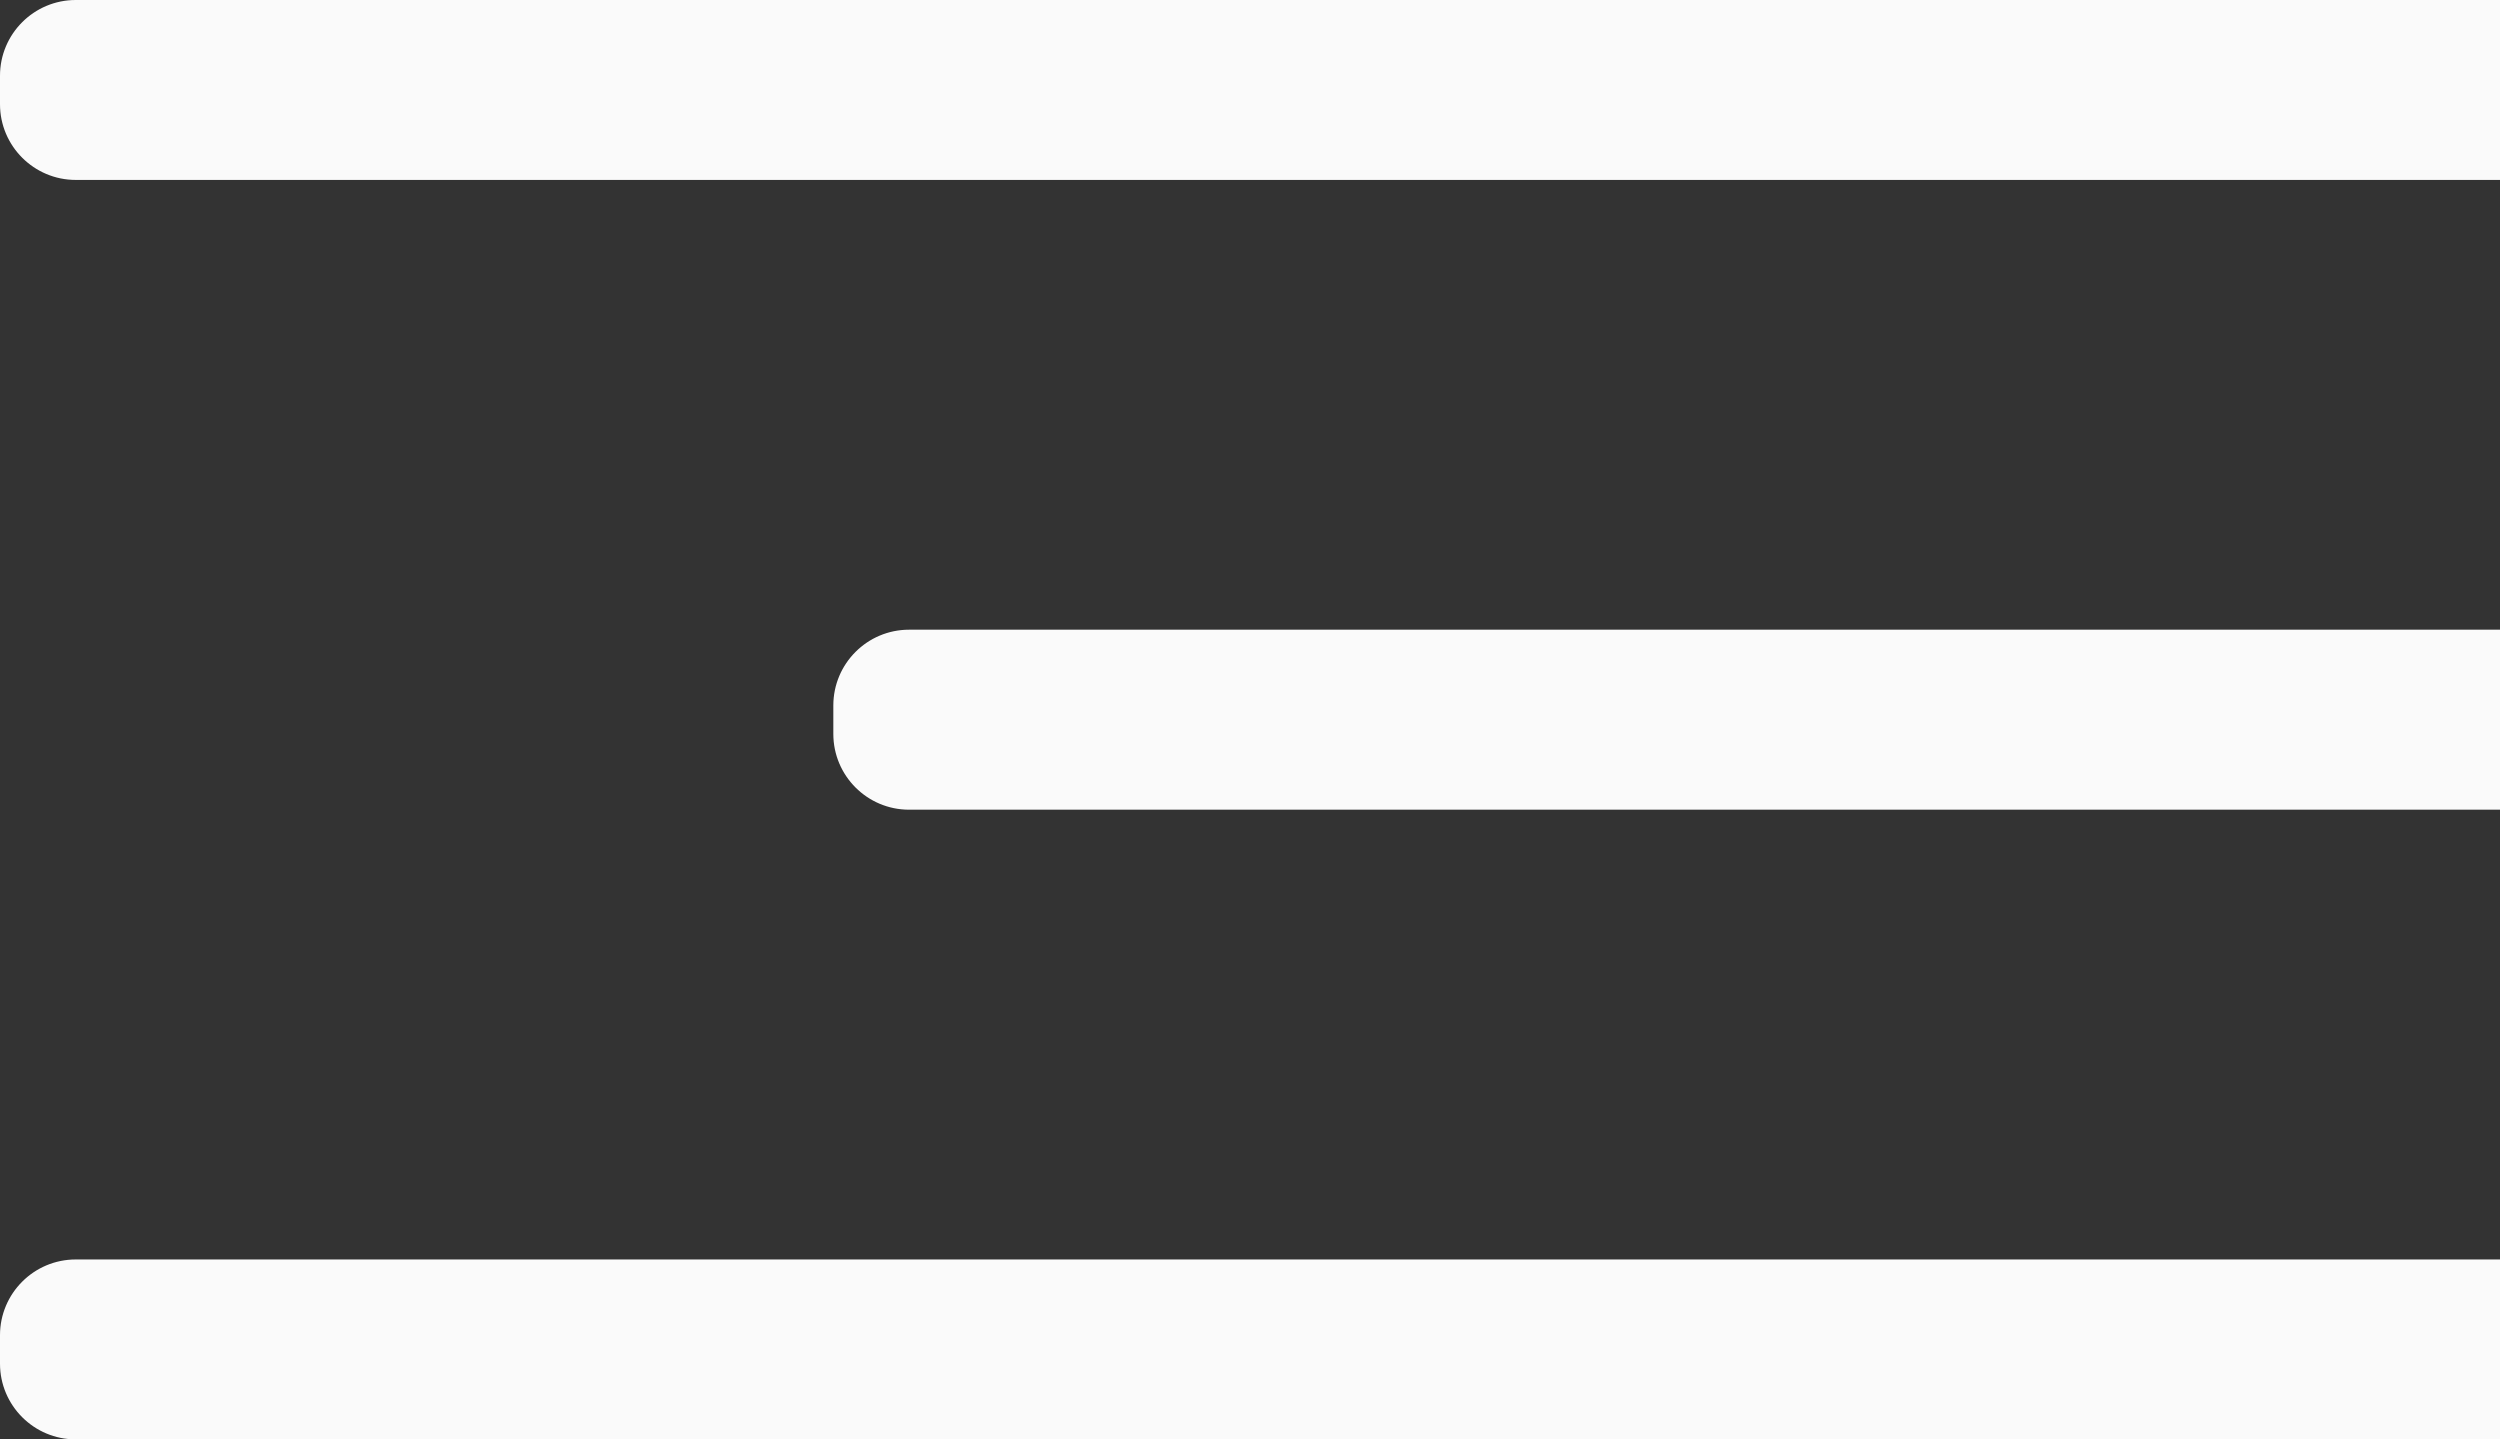 <?xml version="1.0" encoding="UTF-8"?> <svg xmlns="http://www.w3.org/2000/svg" width="33" height="19" viewBox="0 0 33 19" fill="none"><rect x="0" y="0" width="33" height="19" fill="#333333" stroke="none"/> <path d="M0 1.375C0 1.927 0.448 2.375 1 2.375H33V0H1C0.448 0 0 0.448 0 1V1.375Z" fill="#FAFAFA"></path> <path d="M11 9.688C11 10.24 11.448 10.688 12 10.688H33V8.312H12C11.448 8.312 11 8.76 11 9.312V9.688Z" fill="#FAFAFA"></path> <path d="M0 18C0 18.552 0.448 19 1 19H33V16.625H1C0.448 16.625 0 17.073 0 17.625V18Z" fill="#FAFAFA"></path> </svg> 